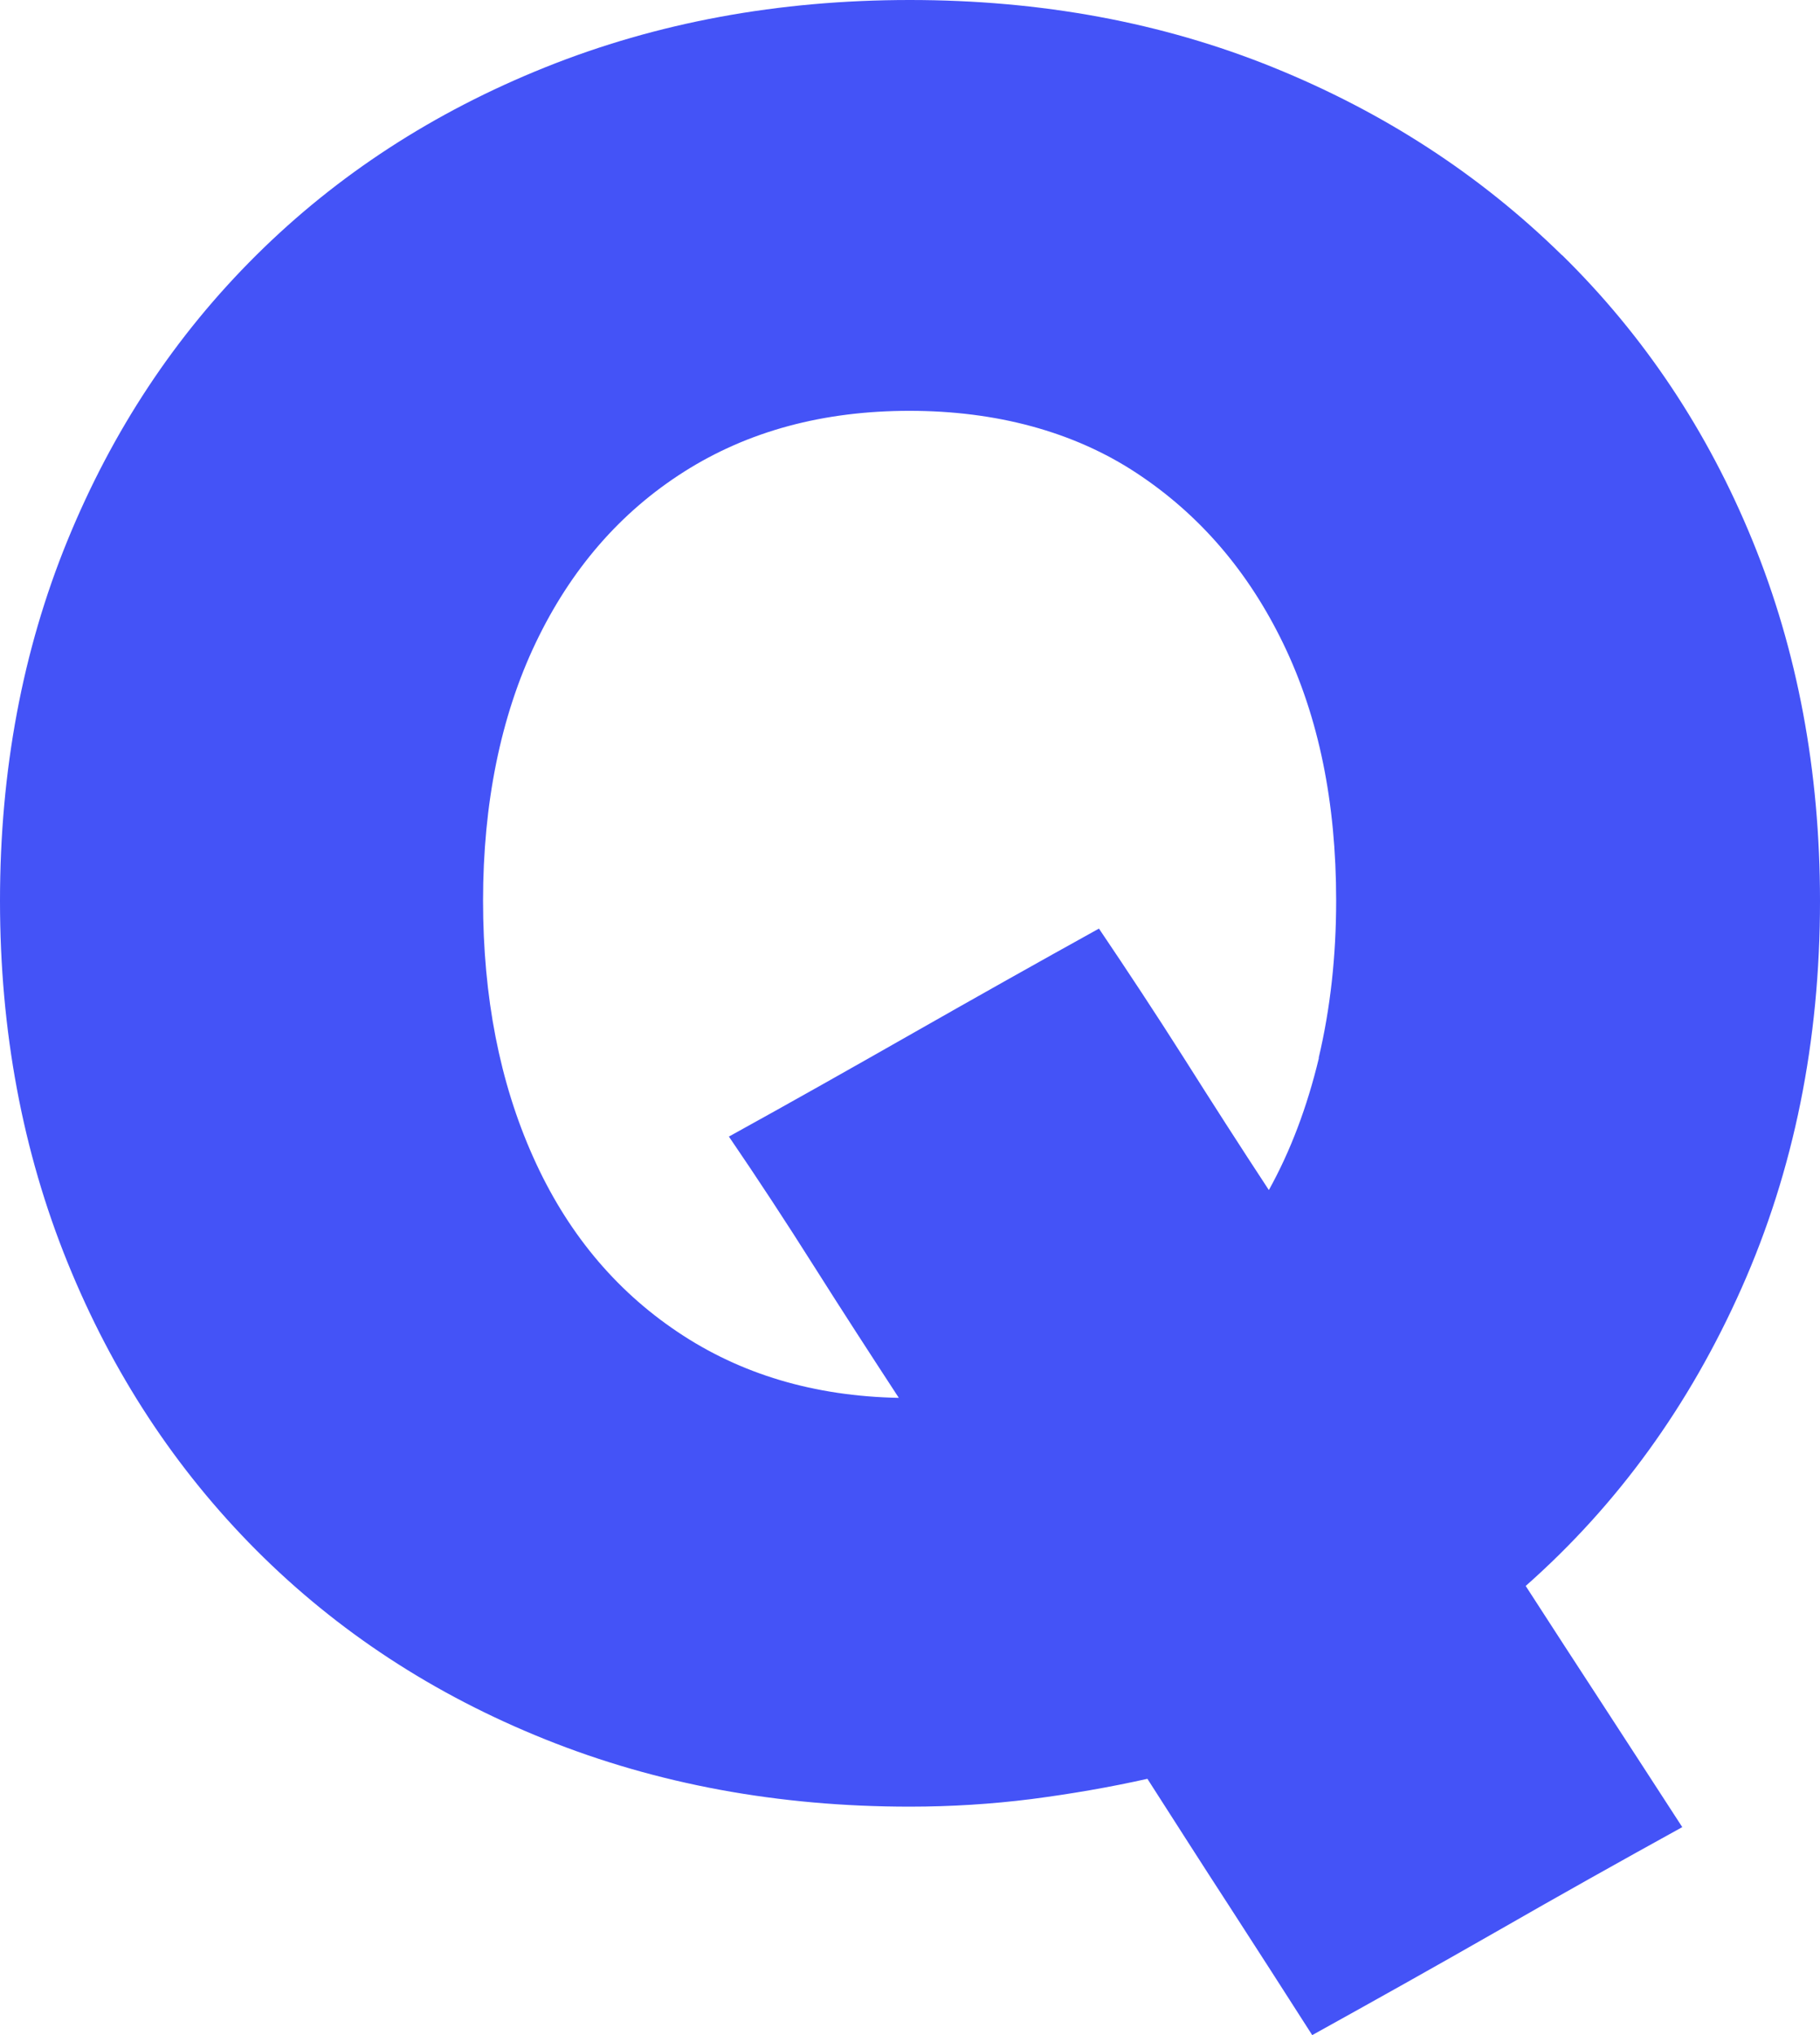 <?xml version="1.0" encoding="utf-8"?>
<svg xmlns="http://www.w3.org/2000/svg" fill="none" height="100%" overflow="visible" preserveAspectRatio="none" style="display: block;" viewBox="0 0 210.06 234.777" width="100%">
<path d="M180.258 29.419C170.793 20.144 159.696 12.933 146.924 7.764C134.152 2.595 120.18 0 105.007 0C89.835 0 75.817 2.595 62.932 7.764C50.047 12.933 38.928 20.166 29.598 29.419C20.245 38.693 12.976 49.67 7.79 62.348C2.604 75.025 0 88.895 0 103.913C0 118.93 2.604 132.842 7.79 145.627C12.976 158.411 20.245 169.472 29.598 178.853C38.95 188.213 50.047 195.488 62.932 200.657C75.817 205.826 89.835 208.421 105.007 208.421C109.786 208.421 114.451 208.123 119.025 207.549C123.599 206.953 128.06 206.187 132.431 205.209C135.556 210.08 138.704 215.015 141.942 219.993C145.158 224.97 148.328 229.884 151.453 234.777C158.519 230.863 165.629 226.885 172.808 222.779C179.964 218.674 187.097 214.675 194.163 210.782C191.241 206.294 188.252 201.656 185.127 196.87C182.002 192.084 178.99 187.447 176.092 182.959C186.69 173.599 195.001 162.133 201.024 148.562C207.048 135.012 210.06 120.122 210.06 103.934C210.06 88.916 207.456 75.047 202.27 62.369C197.084 49.691 189.747 38.715 180.304 29.44L180.258 29.419ZM152.223 122.057C150.864 127.716 148.94 132.8 146.449 137.288C143.12 132.225 139.859 127.141 136.643 122.057C133.427 116.995 130.144 112.017 126.838 107.125C119.772 111.039 112.662 115.038 105.483 119.122C98.304 123.206 91.194 127.226 84.128 131.119C87.457 135.99 90.718 140.968 93.934 146.052C97.149 151.136 100.433 156.199 103.739 161.261C93.979 161.07 85.464 158.539 78.195 153.646C70.926 148.775 65.355 142.032 61.528 133.459C57.678 124.865 55.753 115.016 55.753 103.891C55.753 92.766 57.769 82.662 61.822 74.175C65.876 65.687 71.582 59.093 78.965 54.413C86.347 49.733 95.021 47.394 104.985 47.394C114.949 47.394 123.894 49.776 131.163 54.562C138.432 59.348 144.093 65.921 148.147 74.324C152.201 82.726 154.216 92.575 154.216 103.891C154.216 110.337 153.537 116.378 152.201 122.036L152.223 122.057Z" fill="#4453F7" id="Vector"/>
</svg>